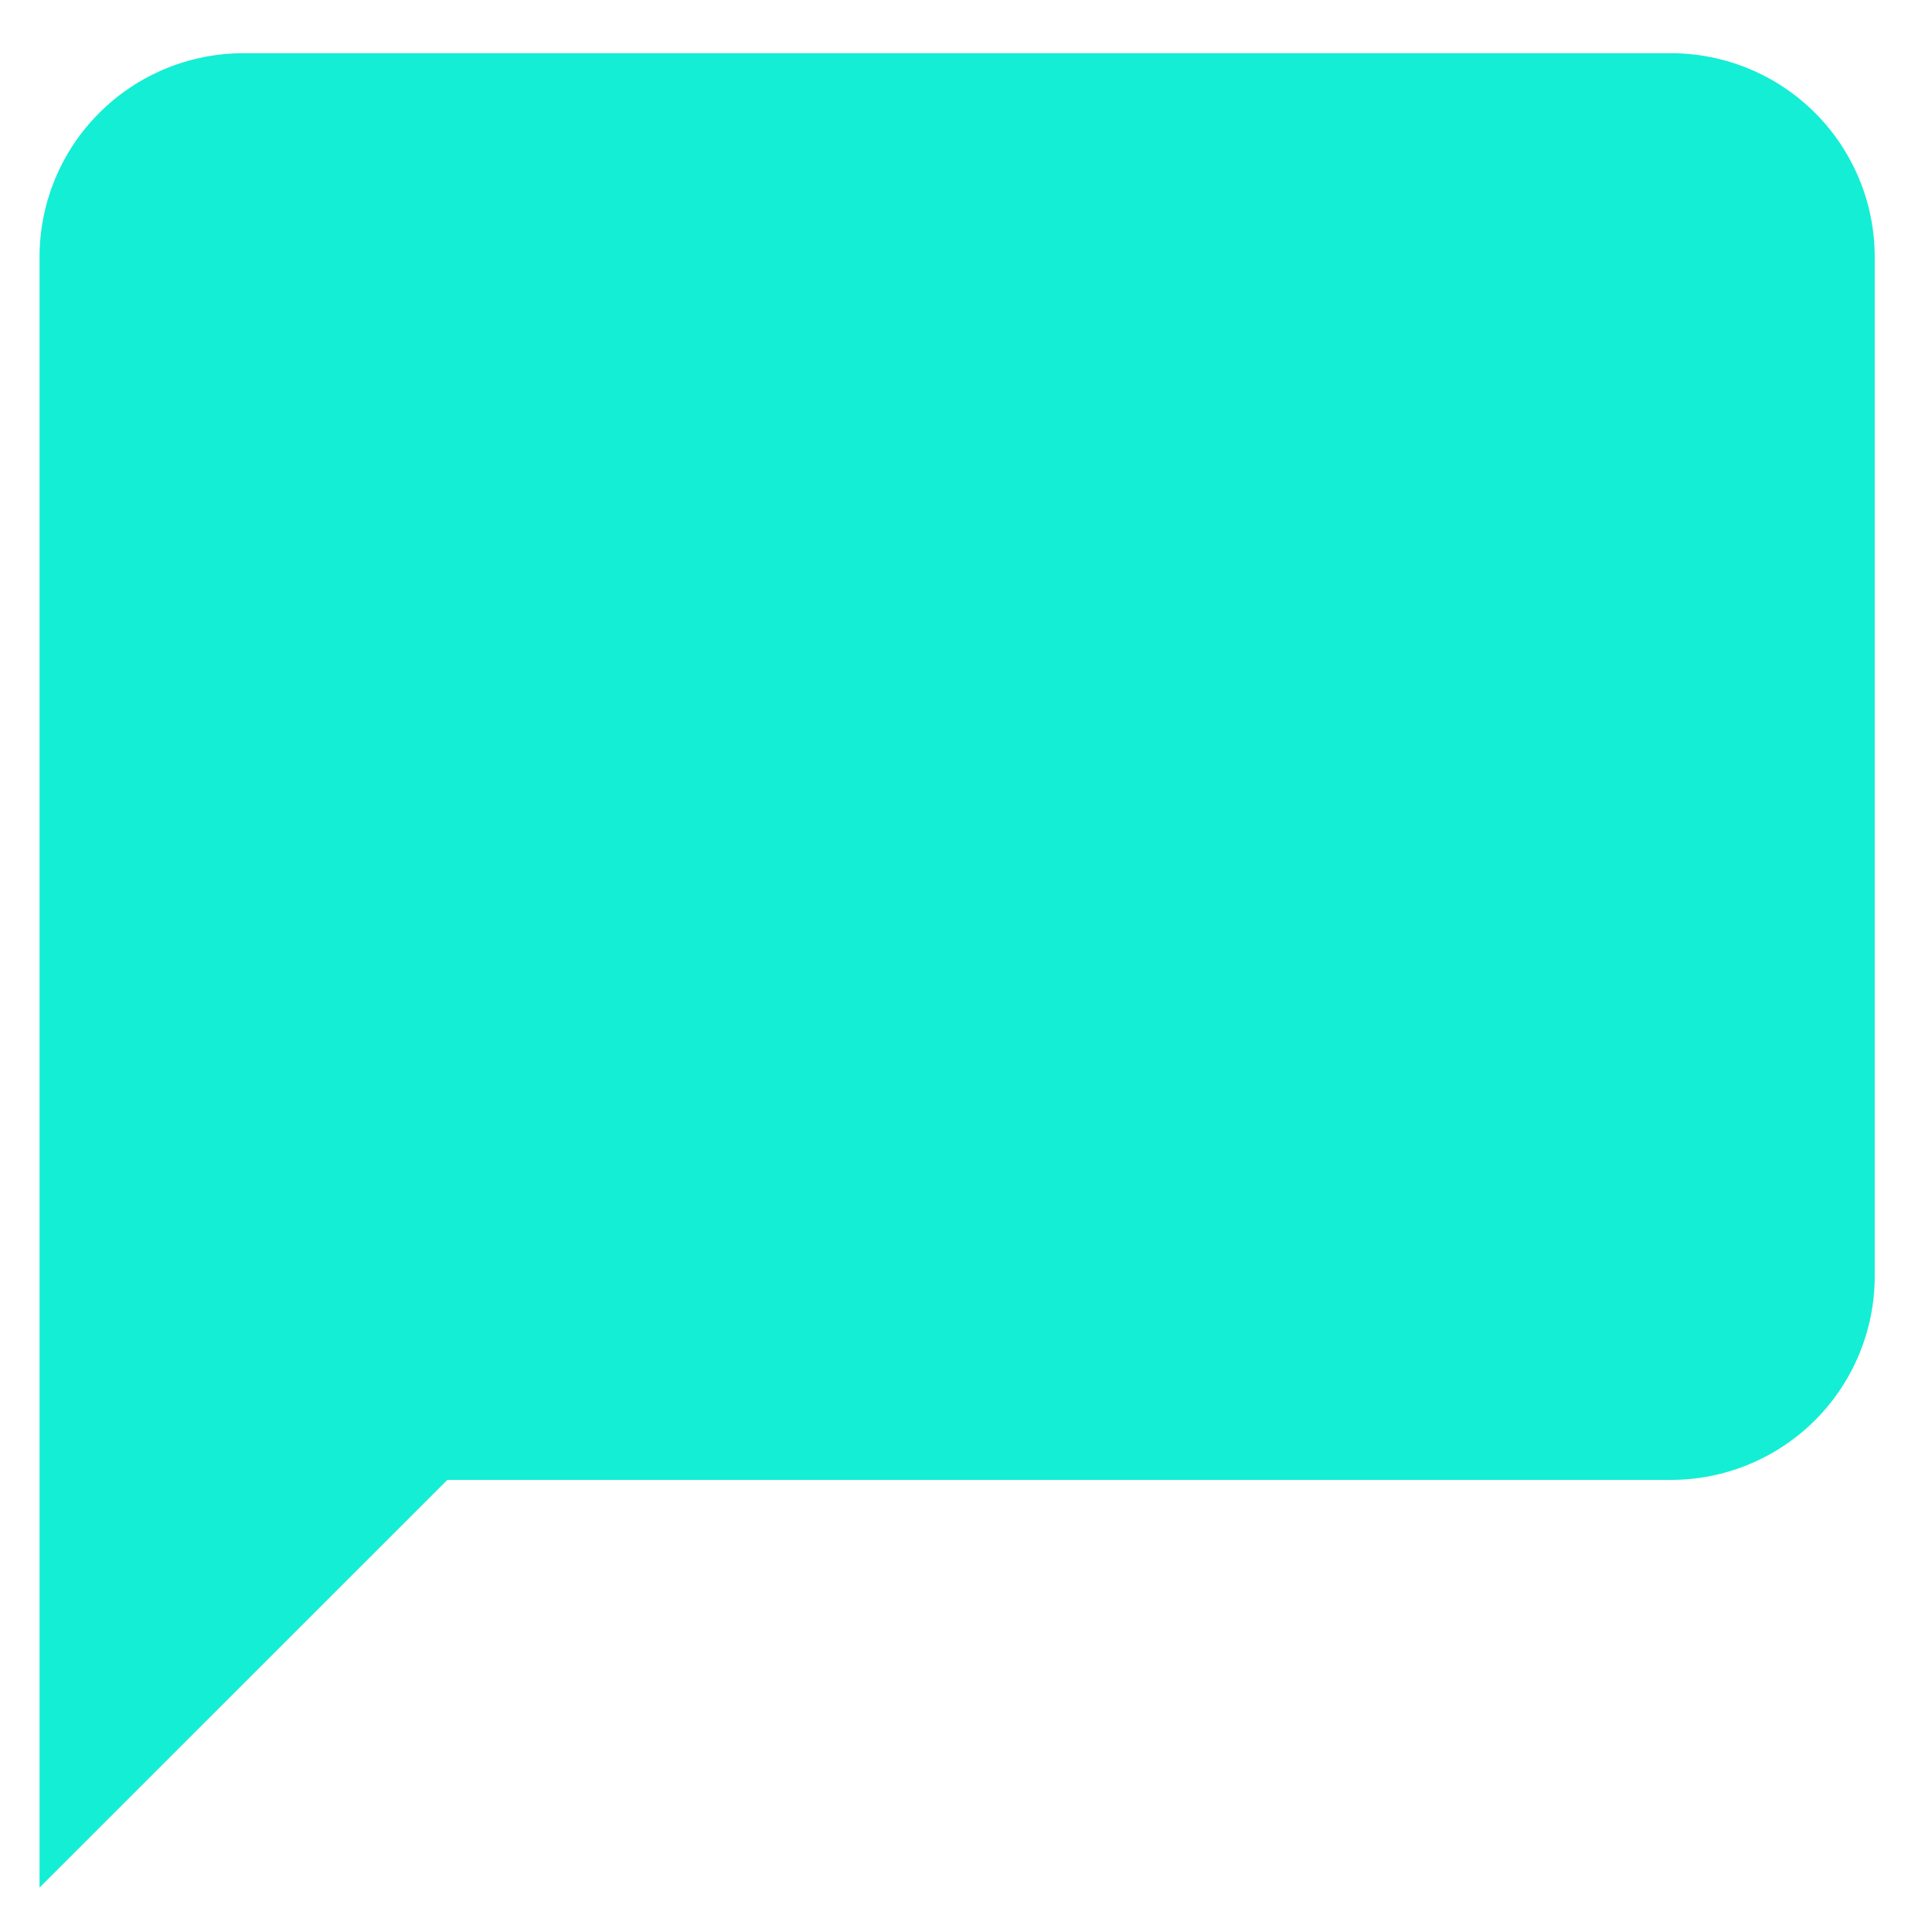 <svg width="28" height="28" viewBox="0 0 28 28" fill="none" xmlns="http://www.w3.org/2000/svg">
<path d="M27.17 18.494C27.17 19.277 26.859 20.029 26.305 20.583C25.75 21.137 24.999 21.448 24.215 21.448H6.483L0.573 27.356V3.725C0.573 2.941 0.884 2.19 1.439 1.636C1.993 1.082 2.744 0.771 3.528 0.771H24.215C24.999 0.771 25.75 1.082 26.305 1.636C26.859 2.19 27.17 2.941 27.17 3.725V18.494Z" fill="#14EED5"/>
</svg>
